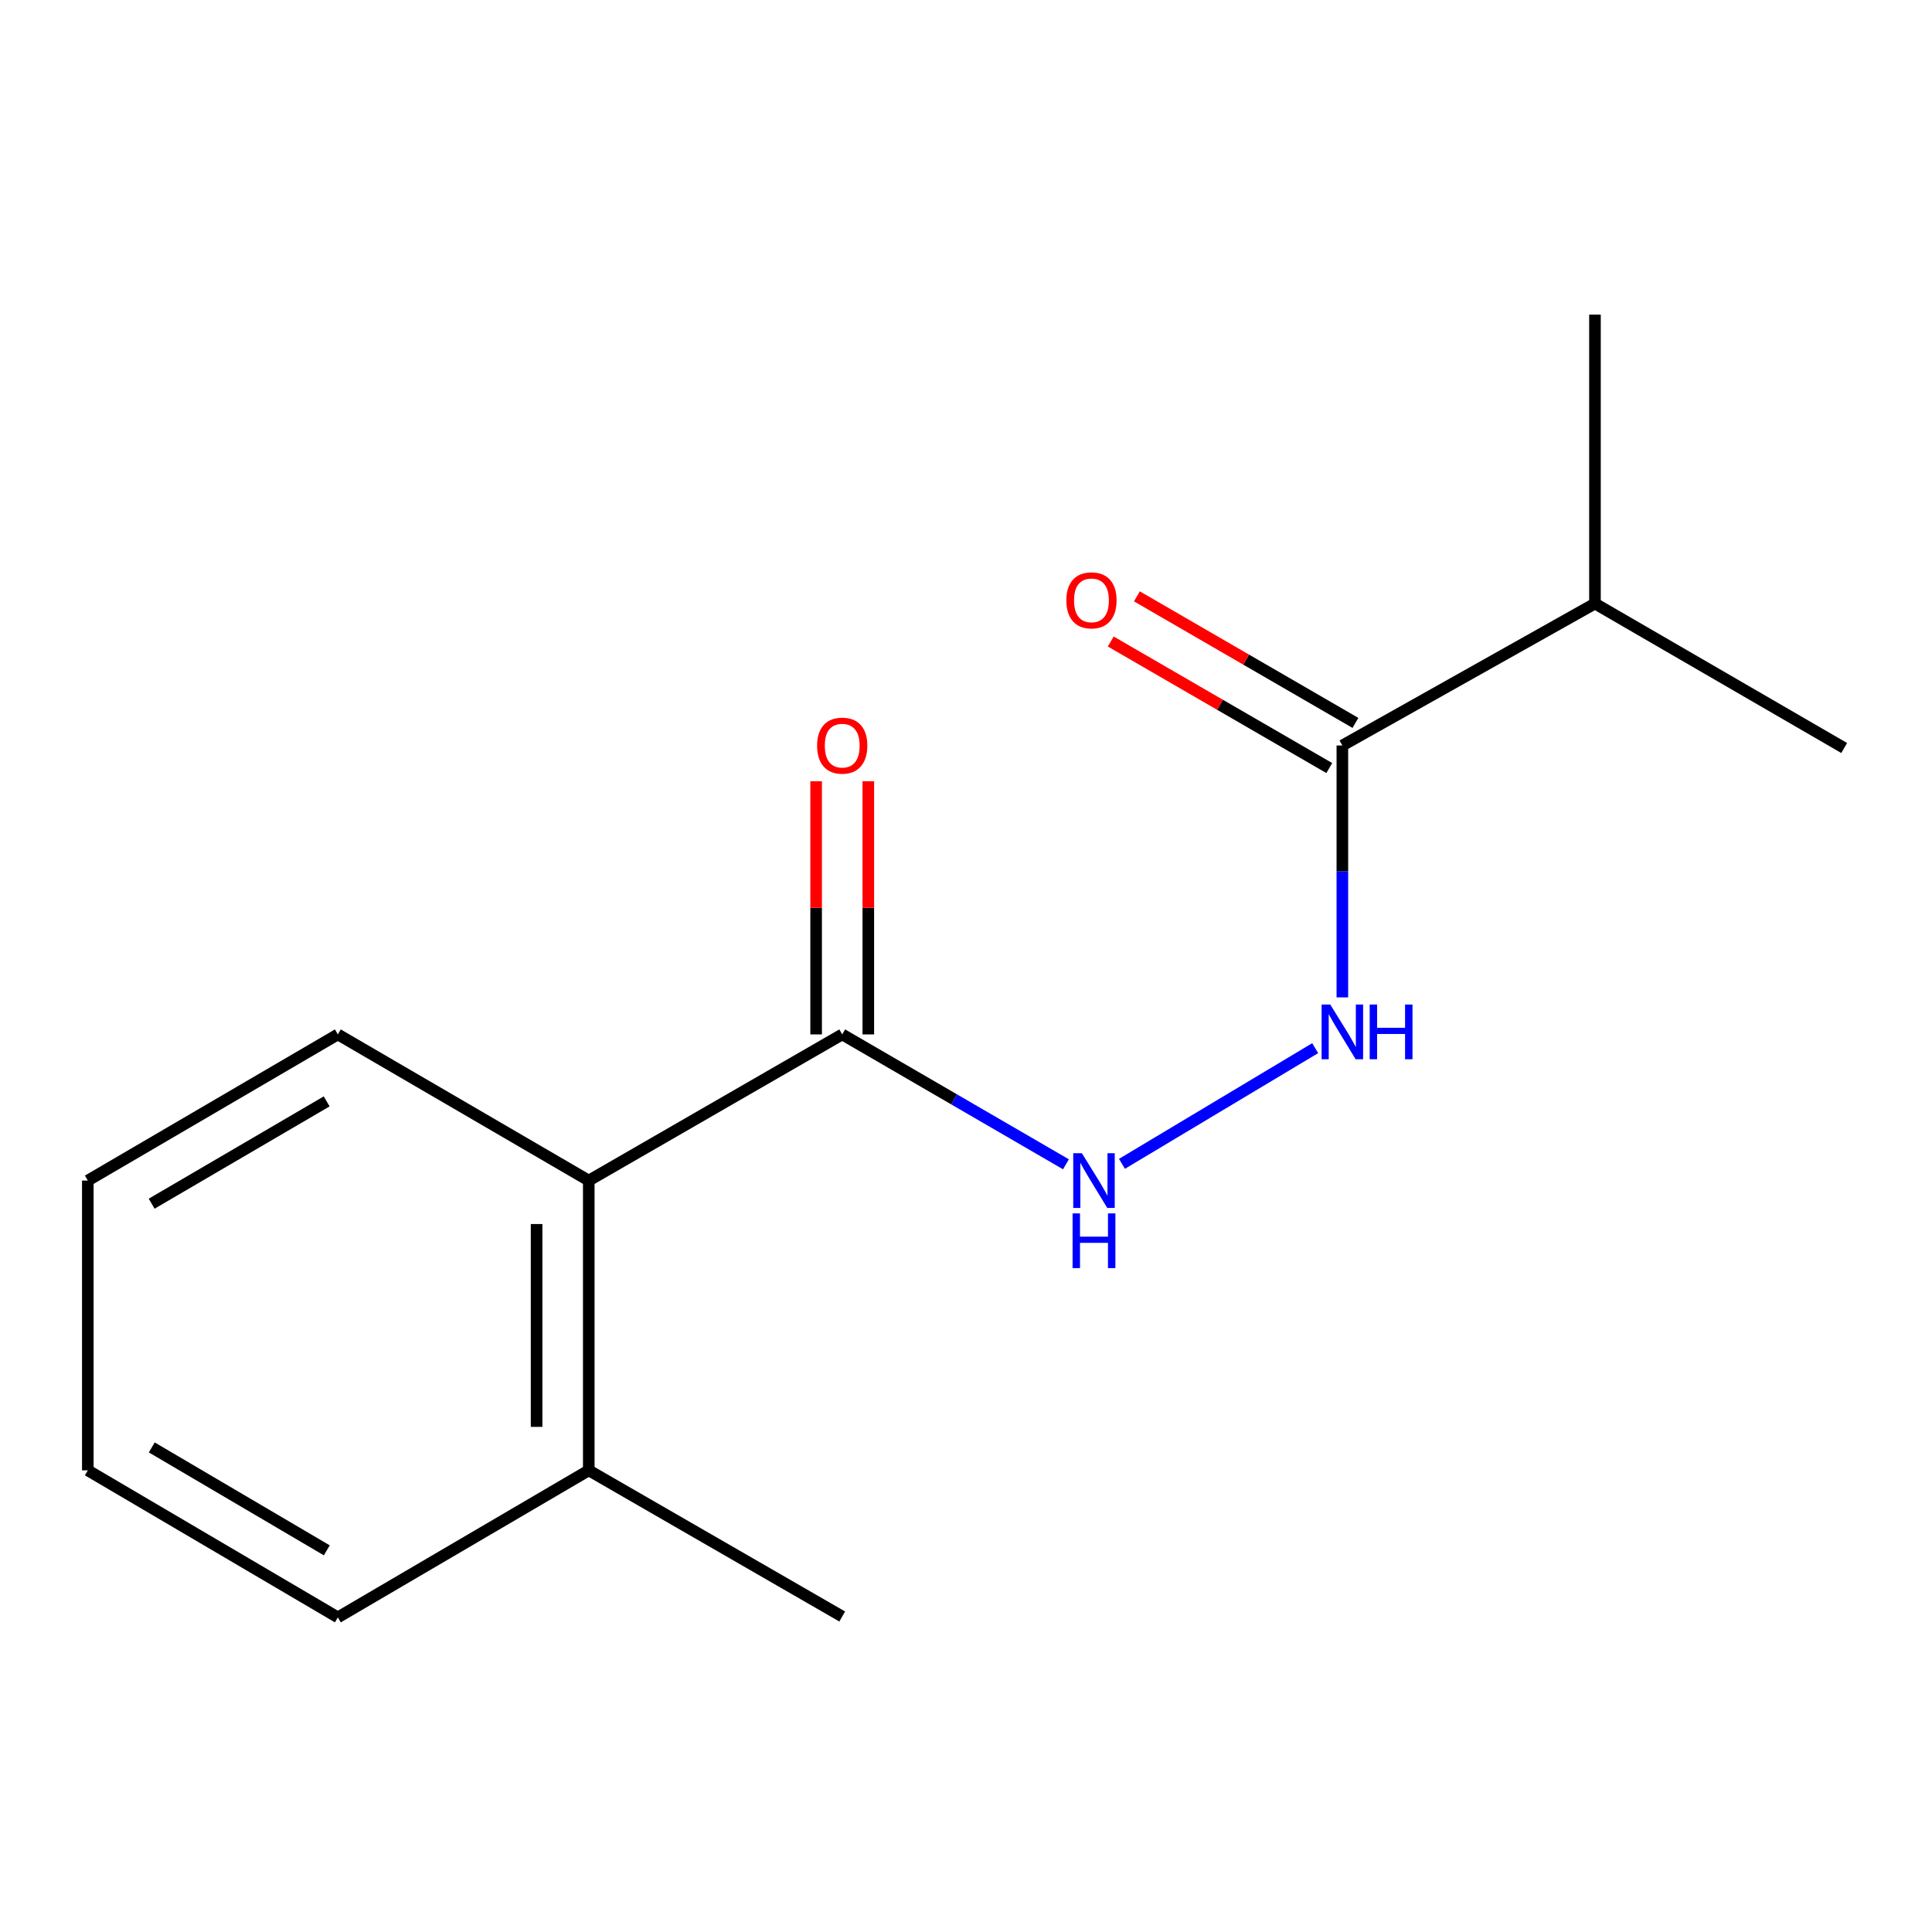<?xml version='1.0' encoding='iso-8859-1'?>
<svg version='1.1' baseProfile='full'
              xmlns='http://www.w3.org/2000/svg'
                      xmlns:rdkit='http://www.rdkit.org/xml'
                      xmlns:xlink='http://www.w3.org/1999/xlink'
                  xml:space='preserve'
width='1000px' height='1000px' viewBox='0 0 1000 1000'>
<!-- END OF HEADER -->
<rect style='opacity:1.0;fill:#FFFFFF;stroke:none' width='1000' height='1000' x='0' y='0'> </rect>
<path class='bond-1' d='M 435.931,535.411 L 493.834,569.026' style='fill:none;fill-rule:evenodd;stroke:#000000;stroke-width:6px;stroke-linecap:butt;stroke-linejoin:miter;stroke-opacity:1' />
<path class='bond-1' d='M 493.834,569.026 L 551.738,602.641' style='fill:none;fill-rule:evenodd;stroke:#0000FF;stroke-width:6px;stroke-linecap:butt;stroke-linejoin:miter;stroke-opacity:1' />
<path class='bond-3' d='M 435.931,535.411 L 304.747,611.063' style='fill:none;fill-rule:evenodd;stroke:#000000;stroke-width:6px;stroke-linecap:butt;stroke-linejoin:miter;stroke-opacity:1' />
<path class='bond-4' d='M 449.435,535.411 L 449.435,469.885' style='fill:none;fill-rule:evenodd;stroke:#000000;stroke-width:6px;stroke-linecap:butt;stroke-linejoin:miter;stroke-opacity:1' />
<path class='bond-4' d='M 449.435,469.885 L 449.435,404.36' style='fill:none;fill-rule:evenodd;stroke:#FF0000;stroke-width:6px;stroke-linecap:butt;stroke-linejoin:miter;stroke-opacity:1' />
<path class='bond-4' d='M 422.427,535.411 L 422.427,469.885' style='fill:none;fill-rule:evenodd;stroke:#000000;stroke-width:6px;stroke-linecap:butt;stroke-linejoin:miter;stroke-opacity:1' />
<path class='bond-4' d='M 422.427,469.885 L 422.427,404.36' style='fill:none;fill-rule:evenodd;stroke:#FF0000;stroke-width:6px;stroke-linecap:butt;stroke-linejoin:miter;stroke-opacity:1' />
<path class='bond-0' d='M 694.803,385.861 L 694.803,451.05' style='fill:none;fill-rule:evenodd;stroke:#000000;stroke-width:6px;stroke-linecap:butt;stroke-linejoin:miter;stroke-opacity:1' />
<path class='bond-0' d='M 694.803,451.05 L 694.803,516.239' style='fill:none;fill-rule:evenodd;stroke:#0000FF;stroke-width:6px;stroke-linecap:butt;stroke-linejoin:miter;stroke-opacity:1' />
<path class='bond-5' d='M 701.57,374.175 L 645.014,341.424' style='fill:none;fill-rule:evenodd;stroke:#000000;stroke-width:6px;stroke-linecap:butt;stroke-linejoin:miter;stroke-opacity:1' />
<path class='bond-5' d='M 645.014,341.424 L 588.458,308.673' style='fill:none;fill-rule:evenodd;stroke:#FF0000;stroke-width:6px;stroke-linecap:butt;stroke-linejoin:miter;stroke-opacity:1' />
<path class='bond-5' d='M 688.036,397.547 L 631.48,364.796' style='fill:none;fill-rule:evenodd;stroke:#000000;stroke-width:6px;stroke-linecap:butt;stroke-linejoin:miter;stroke-opacity:1' />
<path class='bond-5' d='M 631.48,364.796 L 574.924,332.045' style='fill:none;fill-rule:evenodd;stroke:#FF0000;stroke-width:6px;stroke-linecap:butt;stroke-linejoin:miter;stroke-opacity:1' />
<path class='bond-7' d='M 694.803,385.861 L 825.552,312.399' style='fill:none;fill-rule:evenodd;stroke:#000000;stroke-width:6px;stroke-linecap:butt;stroke-linejoin:miter;stroke-opacity:1' />
<path class='bond-2' d='M 580.731,602.392 L 680.739,542.524' style='fill:none;fill-rule:evenodd;stroke:#0000FF;stroke-width:6px;stroke-linecap:butt;stroke-linejoin:miter;stroke-opacity:1' />
<path class='bond-6' d='M 304.747,611.063 L 304.747,761.048' style='fill:none;fill-rule:evenodd;stroke:#000000;stroke-width:6px;stroke-linecap:butt;stroke-linejoin:miter;stroke-opacity:1' />
<path class='bond-6' d='M 277.739,633.561 L 277.739,738.55' style='fill:none;fill-rule:evenodd;stroke:#000000;stroke-width:6px;stroke-linecap:butt;stroke-linejoin:miter;stroke-opacity:1' />
<path class='bond-8' d='M 304.747,611.063 L 174.868,535.411' style='fill:none;fill-rule:evenodd;stroke:#000000;stroke-width:6px;stroke-linecap:butt;stroke-linejoin:miter;stroke-opacity:1' />
<path class='bond-9' d='M 304.747,761.048 L 435.931,836.7' style='fill:none;fill-rule:evenodd;stroke:#000000;stroke-width:6px;stroke-linecap:butt;stroke-linejoin:miter;stroke-opacity:1' />
<path class='bond-10' d='M 304.747,761.048 L 174.868,837.15' style='fill:none;fill-rule:evenodd;stroke:#000000;stroke-width:6px;stroke-linecap:butt;stroke-linejoin:miter;stroke-opacity:1' />
<path class='bond-11' d='M 825.552,312.399 L 825.552,162.85' style='fill:none;fill-rule:evenodd;stroke:#000000;stroke-width:6px;stroke-linecap:butt;stroke-linejoin:miter;stroke-opacity:1' />
<path class='bond-12' d='M 825.552,312.399 L 954.545,387.166' style='fill:none;fill-rule:evenodd;stroke:#000000;stroke-width:6px;stroke-linecap:butt;stroke-linejoin:miter;stroke-opacity:1' />
<path class='bond-13' d='M 174.868,535.411 L 45.455,611.063' style='fill:none;fill-rule:evenodd;stroke:#000000;stroke-width:6px;stroke-linecap:butt;stroke-linejoin:miter;stroke-opacity:1' />
<path class='bond-13' d='M 169.086,570.075 L 78.497,623.032' style='fill:none;fill-rule:evenodd;stroke:#000000;stroke-width:6px;stroke-linecap:butt;stroke-linejoin:miter;stroke-opacity:1' />
<path class='bond-15' d='M 174.868,837.15 L 45.455,761.048' style='fill:none;fill-rule:evenodd;stroke:#000000;stroke-width:6px;stroke-linecap:butt;stroke-linejoin:miter;stroke-opacity:1' />
<path class='bond-15' d='M 169.147,802.454 L 78.557,749.182' style='fill:none;fill-rule:evenodd;stroke:#000000;stroke-width:6px;stroke-linecap:butt;stroke-linejoin:miter;stroke-opacity:1' />
<path class='bond-14' d='M 45.455,611.063 L 45.455,761.048' style='fill:none;fill-rule:evenodd;stroke:#000000;stroke-width:6px;stroke-linecap:butt;stroke-linejoin:miter;stroke-opacity:1' />
<path  class='atom-2' d='M 559.985 596.903
L 569.265 611.903
Q 570.185 613.383, 571.665 616.063
Q 573.145 618.743, 573.225 618.903
L 573.225 596.903
L 576.985 596.903
L 576.985 625.223
L 573.105 625.223
L 563.145 608.823
Q 561.985 606.903, 560.745 604.703
Q 559.545 602.503, 559.185 601.823
L 559.185 625.223
L 555.505 625.223
L 555.505 596.903
L 559.985 596.903
' fill='#0000FF'/>
<path  class='atom-2' d='M 555.165 628.055
L 559.005 628.055
L 559.005 640.095
L 573.485 640.095
L 573.485 628.055
L 577.325 628.055
L 577.325 656.375
L 573.485 656.375
L 573.485 643.295
L 559.005 643.295
L 559.005 656.375
L 555.165 656.375
L 555.165 628.055
' fill='#0000FF'/>
<path  class='atom-3' d='M 688.543 519.945
L 697.823 534.945
Q 698.743 536.425, 700.223 539.105
Q 701.703 541.785, 701.783 541.945
L 701.783 519.945
L 705.543 519.945
L 705.543 548.265
L 701.663 548.265
L 691.703 531.865
Q 690.543 529.945, 689.303 527.745
Q 688.103 525.545, 687.743 524.865
L 687.743 548.265
L 684.063 548.265
L 684.063 519.945
L 688.543 519.945
' fill='#0000FF'/>
<path  class='atom-3' d='M 708.943 519.945
L 712.783 519.945
L 712.783 531.985
L 727.263 531.985
L 727.263 519.945
L 731.103 519.945
L 731.103 548.265
L 727.263 548.265
L 727.263 535.185
L 712.783 535.185
L 712.783 548.265
L 708.943 548.265
L 708.943 519.945
' fill='#0000FF'/>
<path  class='atom-5' d='M 422.931 385.941
Q 422.931 379.141, 426.291 375.341
Q 429.651 371.541, 435.931 371.541
Q 442.211 371.541, 445.571 375.341
Q 448.931 379.141, 448.931 385.941
Q 448.931 392.821, 445.531 396.741
Q 442.131 400.621, 435.931 400.621
Q 429.691 400.621, 426.291 396.741
Q 422.931 392.861, 422.931 385.941
M 435.931 397.421
Q 440.251 397.421, 442.571 394.541
Q 444.931 391.621, 444.931 385.941
Q 444.931 380.381, 442.571 377.581
Q 440.251 374.741, 435.931 374.741
Q 431.611 374.741, 429.251 377.541
Q 426.931 380.341, 426.931 385.941
Q 426.931 391.661, 429.251 394.541
Q 431.611 397.421, 435.931 397.421
' fill='#FF0000'/>
<path  class='atom-6' d='M 551.939 310.739
Q 551.939 303.939, 555.299 300.139
Q 558.659 296.339, 564.939 296.339
Q 571.219 296.339, 574.579 300.139
Q 577.939 303.939, 577.939 310.739
Q 577.939 317.619, 574.539 321.539
Q 571.139 325.419, 564.939 325.419
Q 558.699 325.419, 555.299 321.539
Q 551.939 317.659, 551.939 310.739
M 564.939 322.219
Q 569.259 322.219, 571.579 319.339
Q 573.939 316.419, 573.939 310.739
Q 573.939 305.179, 571.579 302.379
Q 569.259 299.539, 564.939 299.539
Q 560.619 299.539, 558.259 302.339
Q 555.939 305.139, 555.939 310.739
Q 555.939 316.459, 558.259 319.339
Q 560.619 322.219, 564.939 322.219
' fill='#FF0000'/>
</svg>

